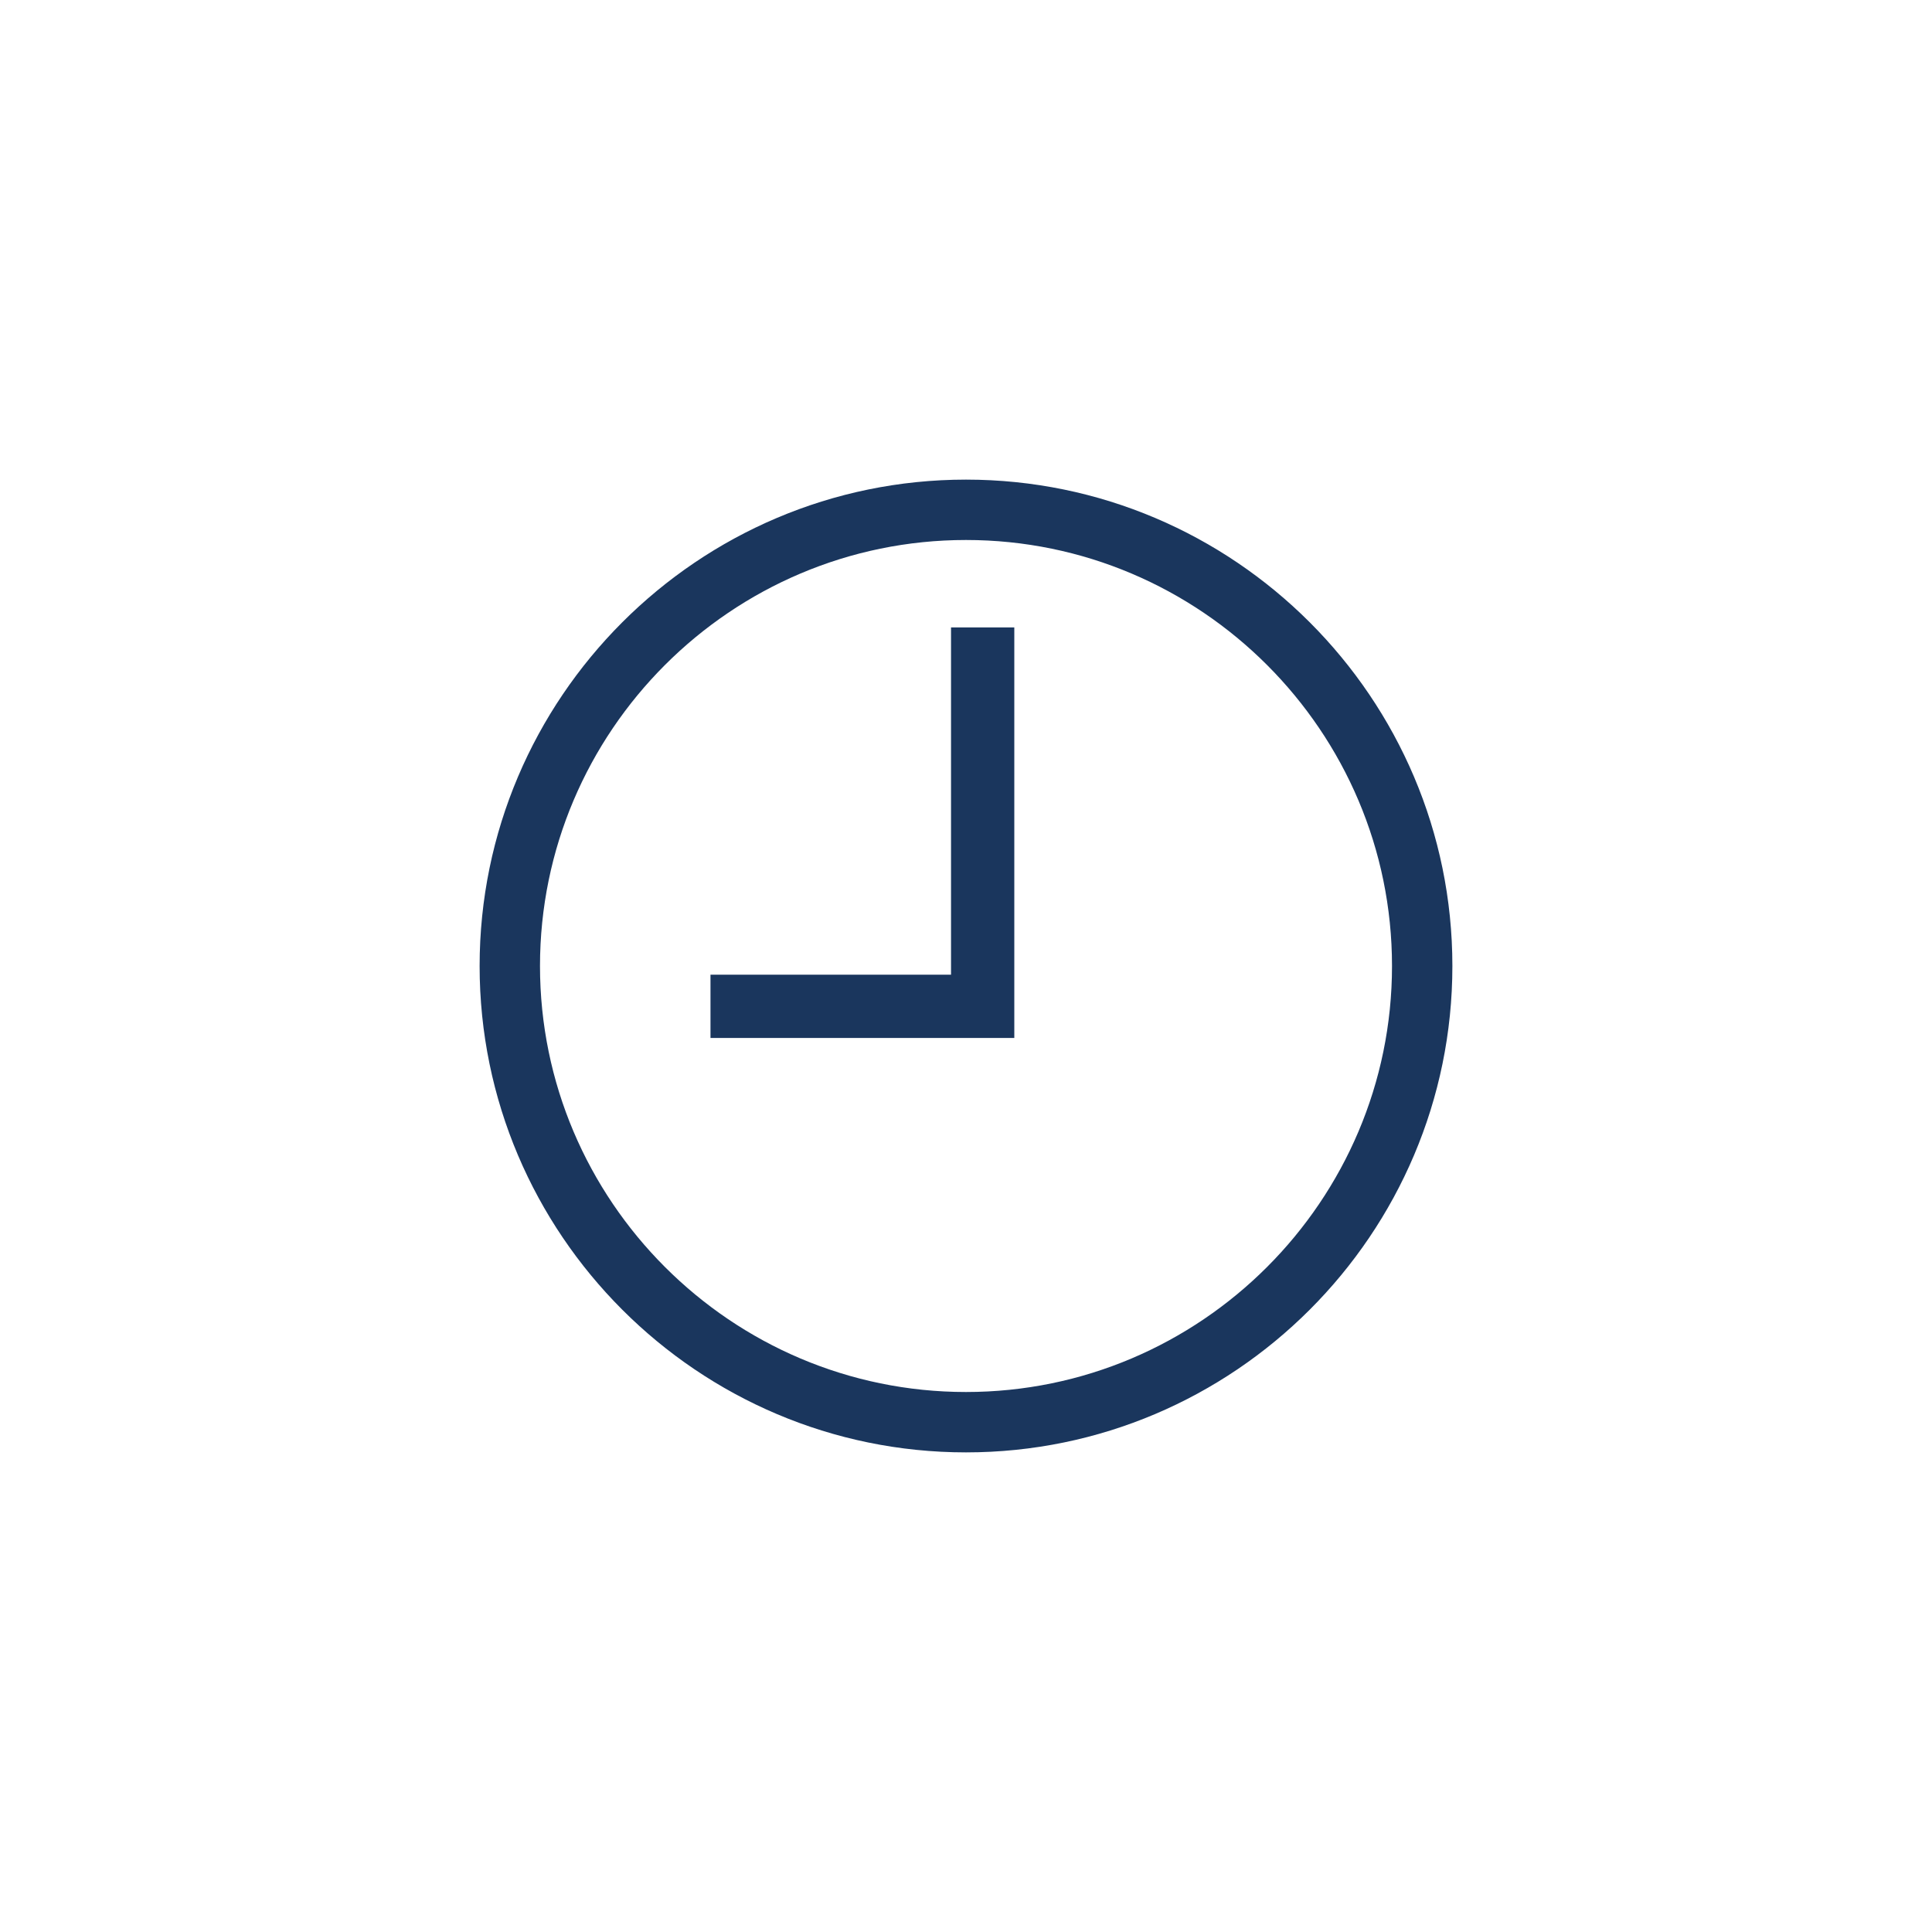 <svg xmlns="http://www.w3.org/2000/svg" viewBox="0 0 400 400" style="enable-background:new 0 0 400 400;" xml:space="preserve">
  <style>
    .st0 { fill: #1A365D; }
  </style>
  <g>
    <path class="st0" d="M200,99.3c-55.5,0-100.7,45.2-100.7,100.7S144.5,300.7,200,300.7S300.7,255.5,300.7,200S255.5,99.3,200,99.3z M200,288.2c-48.6,0-88.2-39.6-88.2-88.2c0-48.6,39.6-88.2,88.2-88.2c48.6,0,88.2,39.6,88.2,88.2C288.2,248.6,248.6,288.2,200,288.2z"/>
    <polygon class="st0" points="196.9,201.8 147.1,201.8 147.1,214.9 210,214.9 210,129.9 196.9,129.9"/>
  </g>
</svg>